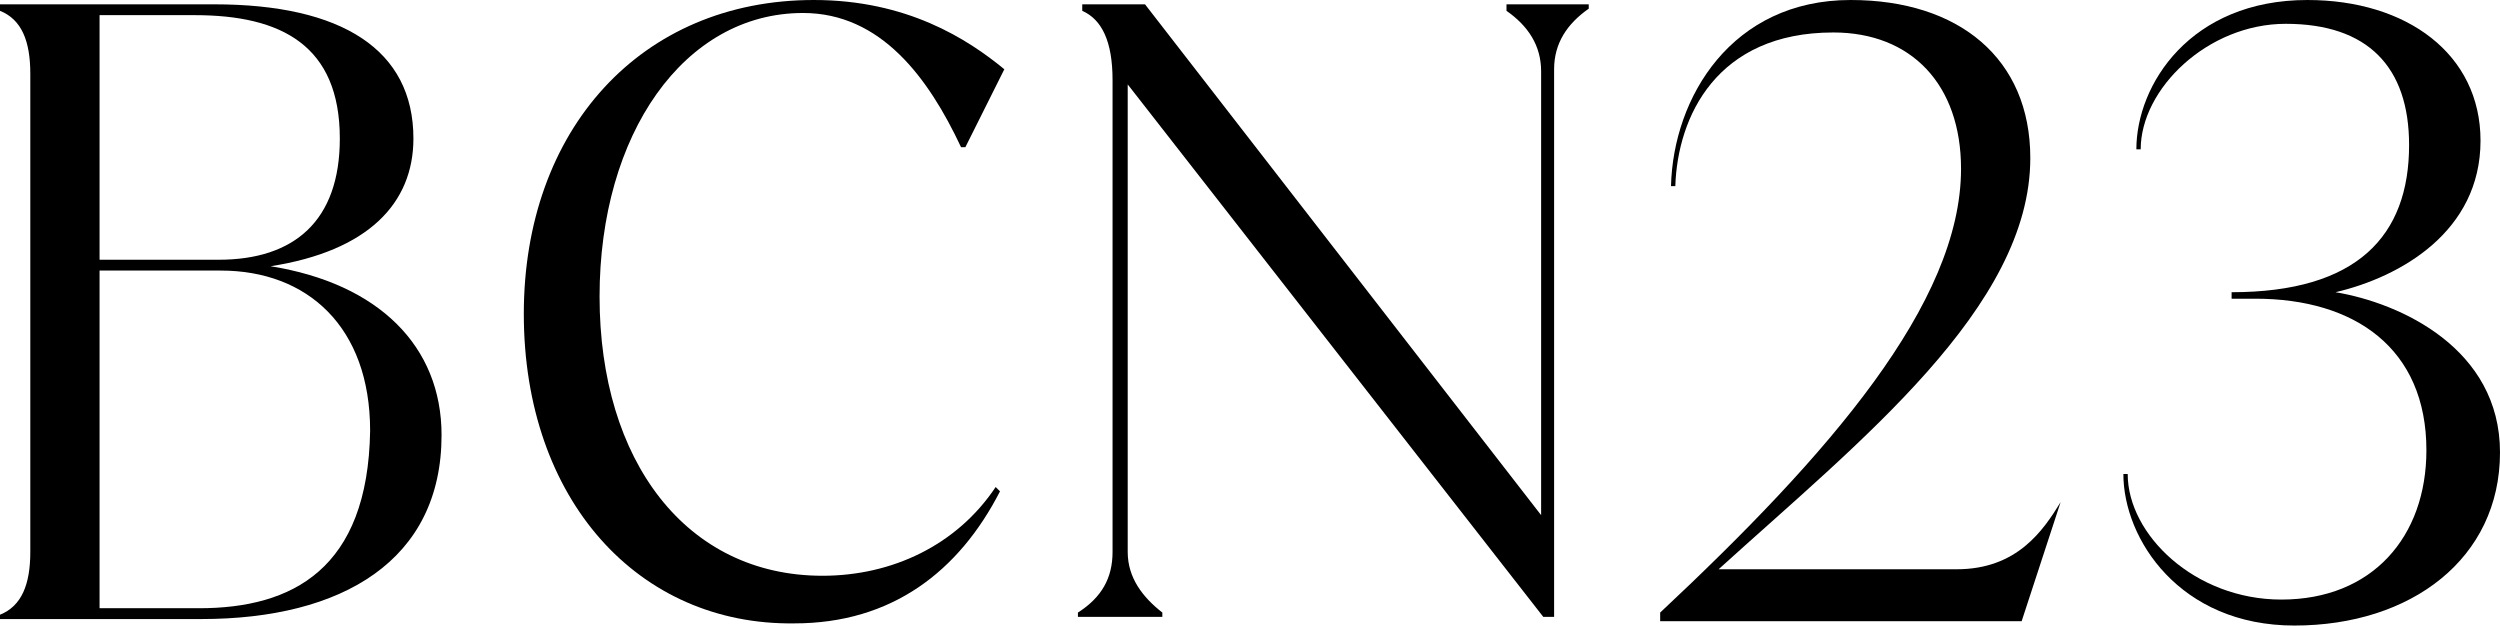<?xml version="1.0" encoding="utf-8"?>
<!-- Generator: Adobe Illustrator 27.4.1, SVG Export Plug-In . SVG Version: 6.00 Build 0)  -->
<svg version="1.1" id="Capa_1" xmlns="http://www.w3.org/2000/svg" xmlns:xlink="http://www.w3.org/1999/xlink" x="0px" y="0px"
	 width="115.5px" height="28.9px" viewBox="0 0 115.5 28.9" style="enable-background:new 0 0 115.5 28.9;" xml:space="preserve">
<g>
	<path d="M20.4,20.1c0,5.8-4.6,8.5-11.1,8.5H0v-0.2C1,28,1.4,27,1.4,25.5V3.4C1.4,1.9,1,0.9,0,0.5V0.2h9.9c5.9,0,9.2,2.1,9.2,6.2
		c0,3-2.1,5.2-6.6,5.9C17.5,13.1,20.4,16,20.4,20.1z M4.6,0.7v11.3h5.5c3.5,0,5.6-1.8,5.6-5.6c0-4.3-2.7-5.7-6.7-5.7H4.6z M4.6,28.1
		h4.6c4.3,0,7.8-1.8,7.9-8.2c0-4.8-2.9-7.4-6.9-7.4H4.6V28.1z"/>
	<path d="M24.2,14.5C24.2,6,29.6,0,37.6,0c4.3,0,7.1,1.8,8.8,3.2l-1.8,3.6h-0.2c-1.5-3.2-3.7-6.2-7.3-6.2c-5.5,0-9.4,5.6-9.4,13.1
		c0,7.6,4,12.9,10.3,12.9c3.2,0,6.2-1.4,8-4.1l0.2,0.2c-1.9,3.7-5,6.1-9.5,6.1C29.5,28.9,24.2,23.1,24.2,14.5z"/>
	<path d="M69.5,0.2h3.9v0.2c-1,0.7-1.6,1.6-1.6,2.8v25.3h-0.5L52.1,3.9v21.6c0,1.2,0.7,2.1,1.6,2.8v0.2h-3.9v-0.2
		c1.1-0.7,1.6-1.6,1.6-2.8V3.7c0-1.8-0.5-2.8-1.4-3.2V0.2h2.9l18.3,23.6V3.3c0-1.2-0.6-2.1-1.6-2.8V0.2z"/>
	<path d="M95.2,23.2l-1.8,5.5H76.7v-0.4C84.5,21,90.6,14,90.6,7.8c0-3.9-2.3-6.3-5.9-6.3c-5.4,0-7.2,3.9-7.3,7.1h-0.2
		C77.3,4.5,80,0,85.5,0c5,0,8.3,2.7,8.3,7.3c0,6.9-7.9,13.1-14.4,19h11c2.8,0,4-1.8,4.8-3.1H95.2z"/>
	<path d="M115.5,20.9c0,4.9-4.1,8-9.5,8c-5.3,0-7.9-4-7.9-7h0.2c0,2.8,3.1,5.8,7.1,5.8c4.2,0,6.7-2.9,6.7-6.9c0-4.7-3.3-7-7.9-7
		h-1.1v-0.3c5.8,0,8.2-2.6,8.2-6.8c0-3.6-1.9-5.6-5.7-5.6c-3.6,0-6.7,3-6.7,5.8h-0.2c0-3,2.5-6.9,7.9-6.9c4.6,0,8,2.5,8,6.5
		c0,4.2-3.7,6.3-6.7,7C110.9,14,115.5,16.1,115.5,20.9z"/>
</g>
</svg>
